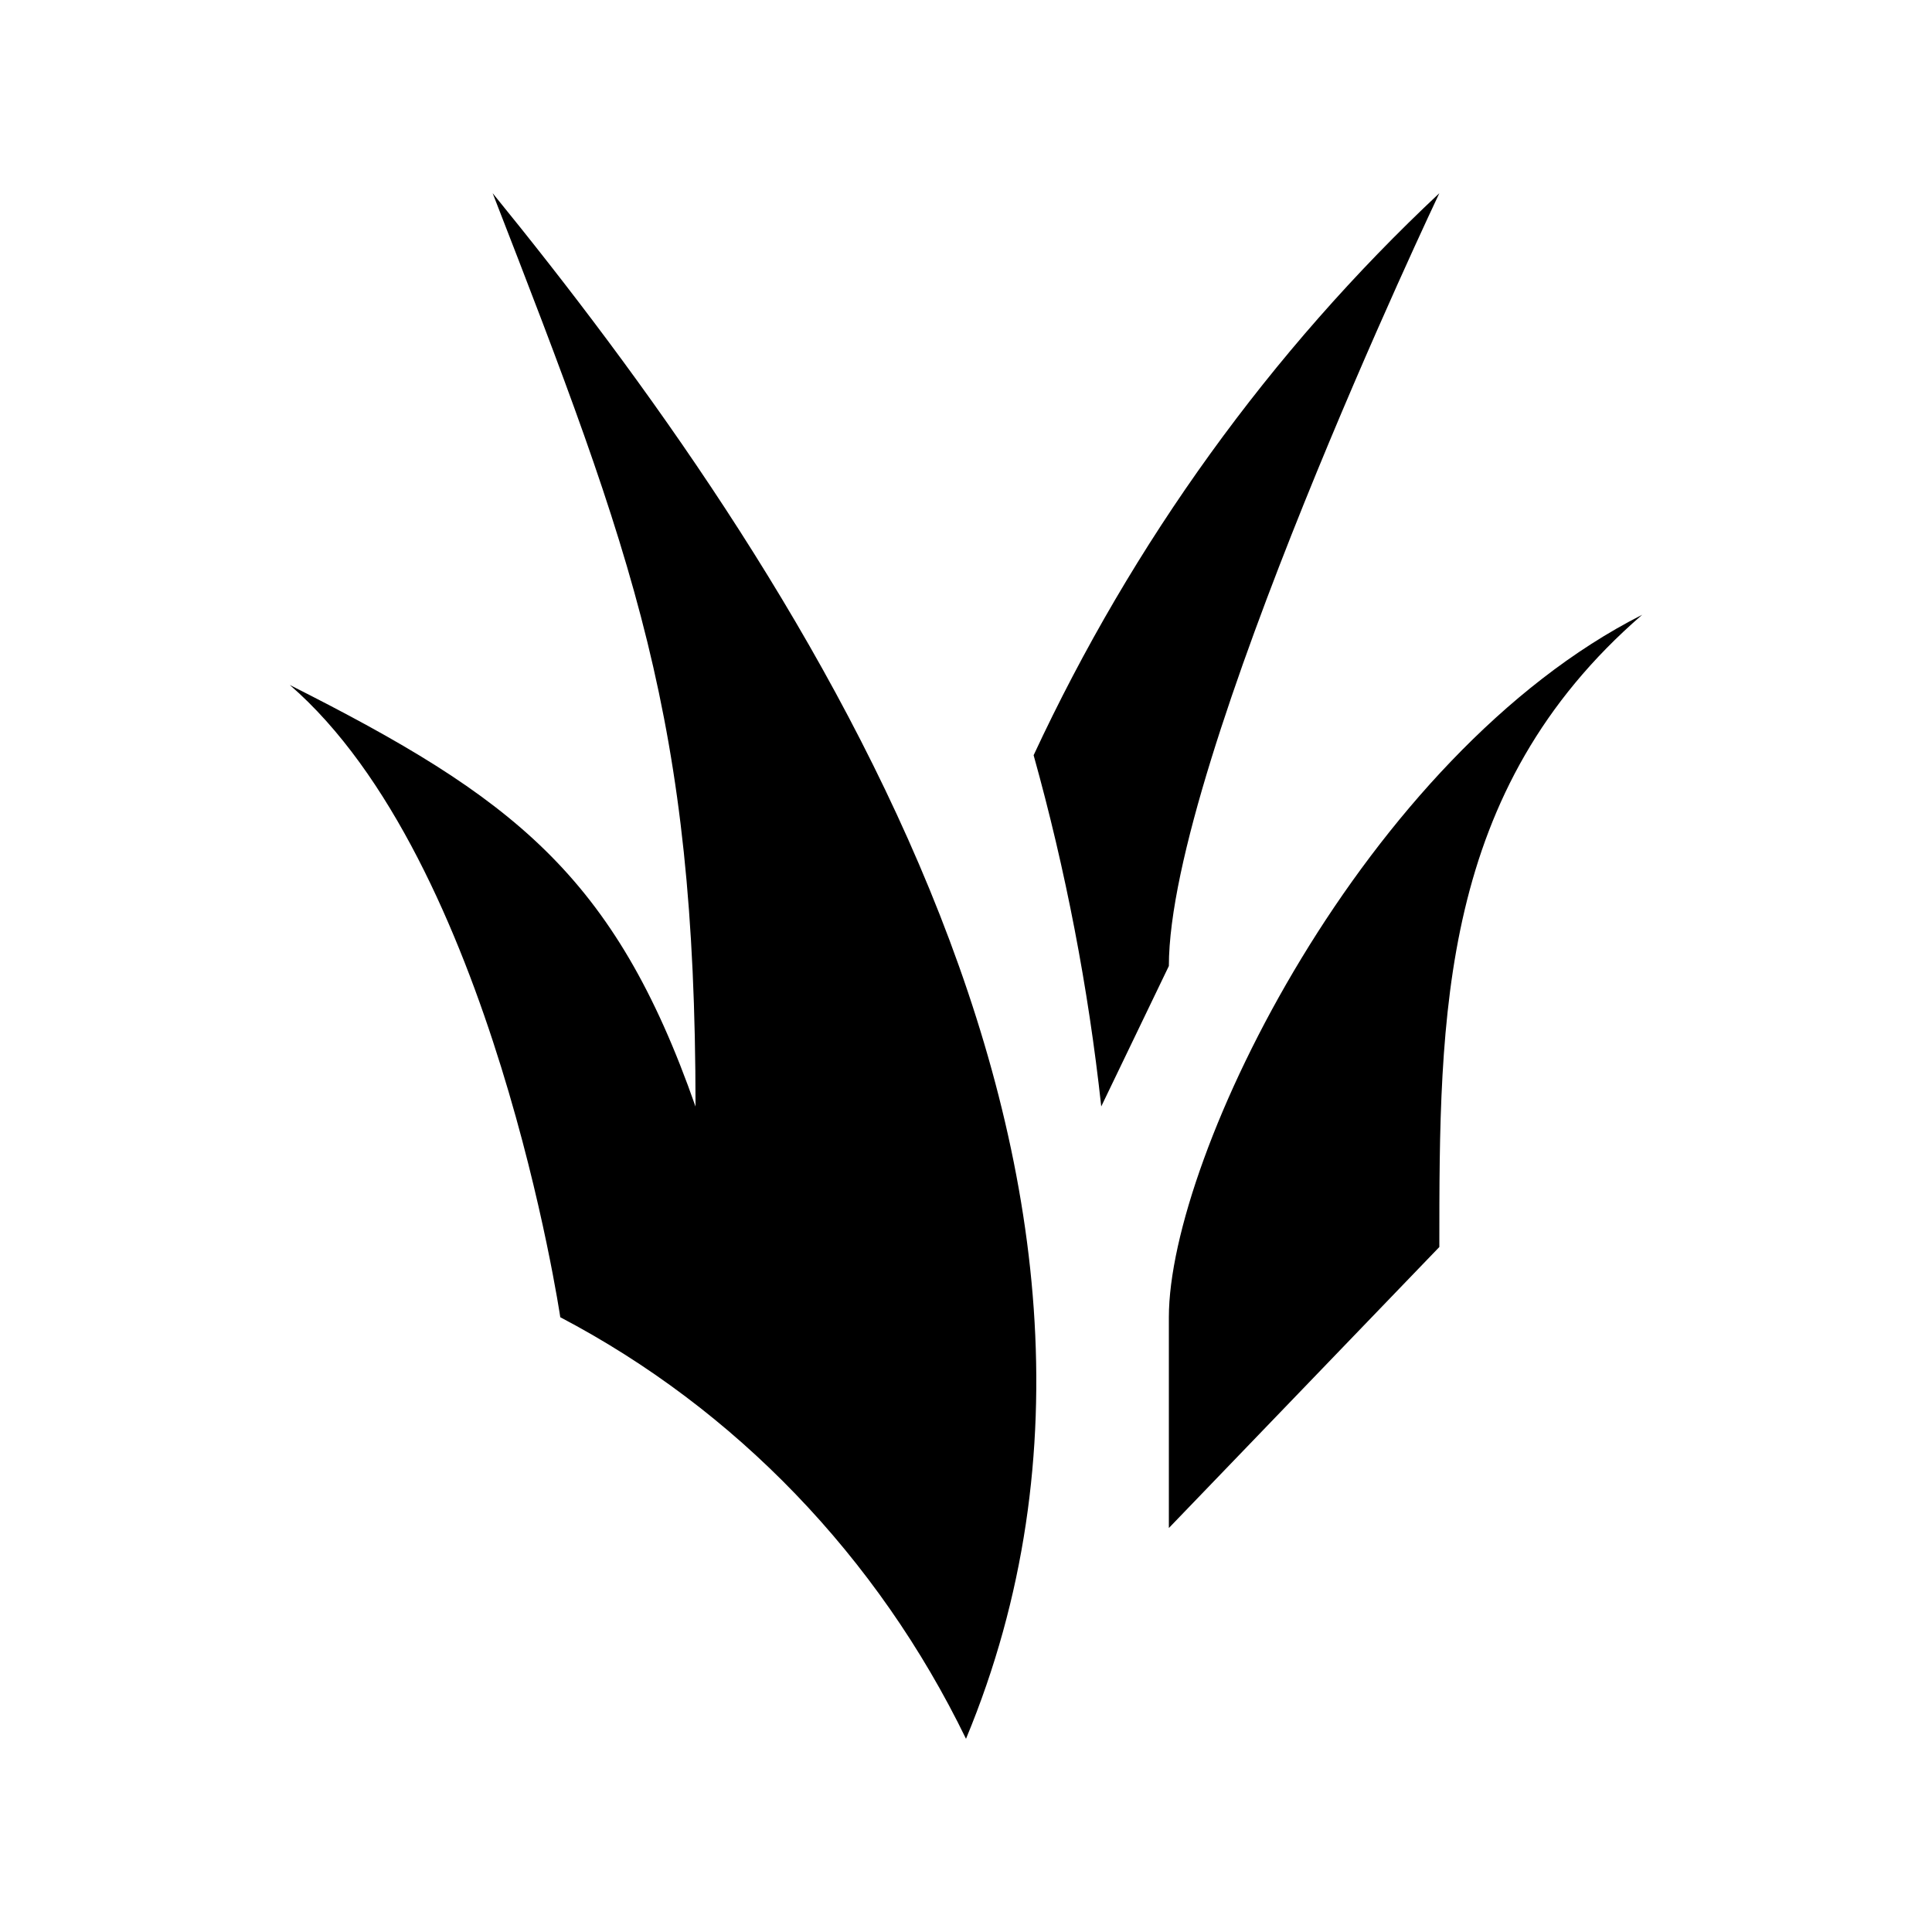 <?xml version="1.0" encoding="UTF-8" standalone="no"?><!DOCTYPE svg PUBLIC "-//W3C//DTD SVG 1.1//EN" "http://www.w3.org/Graphics/SVG/1.1/DTD/svg11.dtd"><svg width="100%" height="100%" viewBox="0 0 20 20" version="1.1" xmlns="http://www.w3.org/2000/svg" xmlns:xlink="http://www.w3.org/1999/xlink" xml:space="preserve" xmlns:serif="http://www.serif.com/" style="fill-rule:evenodd;clip-rule:evenodd;stroke-linejoin:round;stroke-miterlimit:2;"><path d="M14.9,2c-1.749,1.639 -3.175,3.615 -4.2,5.818c0.332,1.19 0.566,2.406 0.7,3.636l0.7,-1.454c0,-2.109 2.8,-8 2.8,-8Zm-7.7,9.455c-0.84,-2.4 -1.89,-3.2 -4.2,-4.364c2.1,1.818 2.8,6.545 2.8,6.545c1.813,0.951 3.285,2.48 4.2,4.364c2.45,-5.891 -1.82,-12.218 -4.9,-16c1.47,3.782 2.1,5.455 2.1,9.455Zm4.9,2.181l0,2.182l2.8,-2.909c0,-2.4 0,-4.727 2.1,-6.545c-2.87,1.454 -4.9,5.6 -4.9,7.272Z"/></svg>